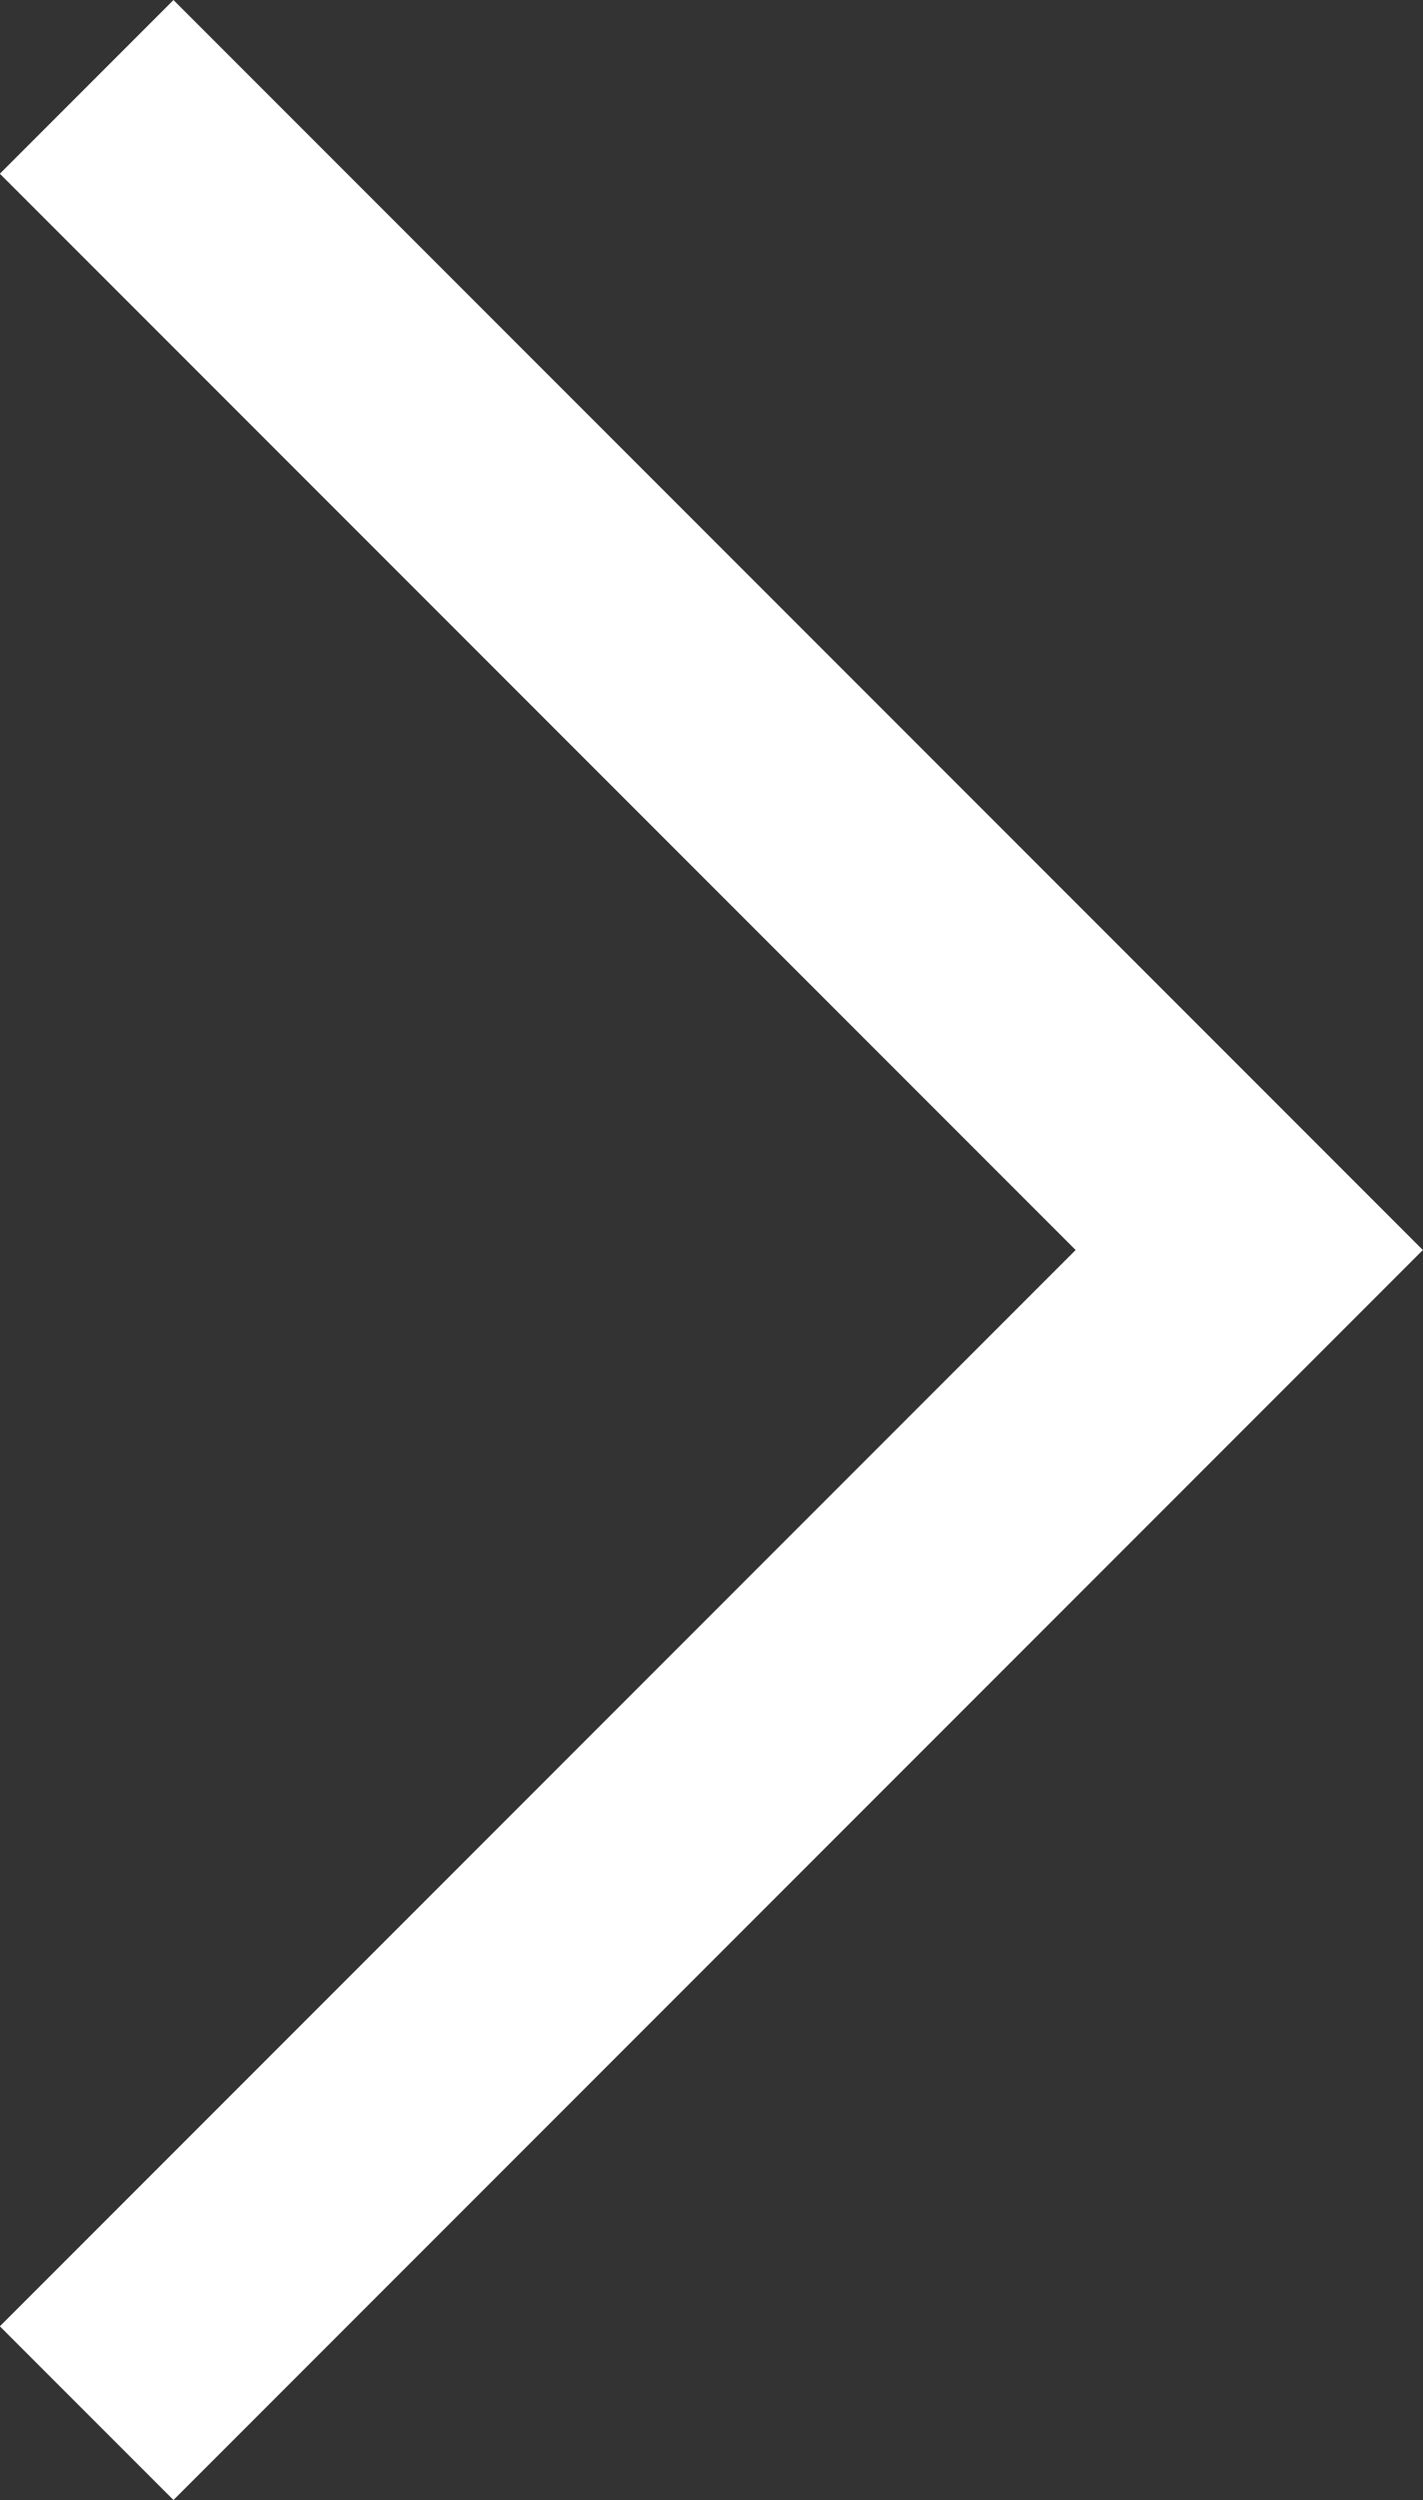 <svg xmlns="http://www.w3.org/2000/svg" width="17.387" height="30.532" viewBox="0 0 17.387 30.532">
  <rect x="0" y="0" width="17.387" height="30.532" fill="#333333" stroke="none"/>
  <path id="icon_previewNext" d="M-132.6,2417.867l-14.205,14.205,14.205,14.205" transform="translate(-131.541 2447.338) rotate(180)" fill="none" stroke="#fff" stroke-width="3"/>
</svg>
